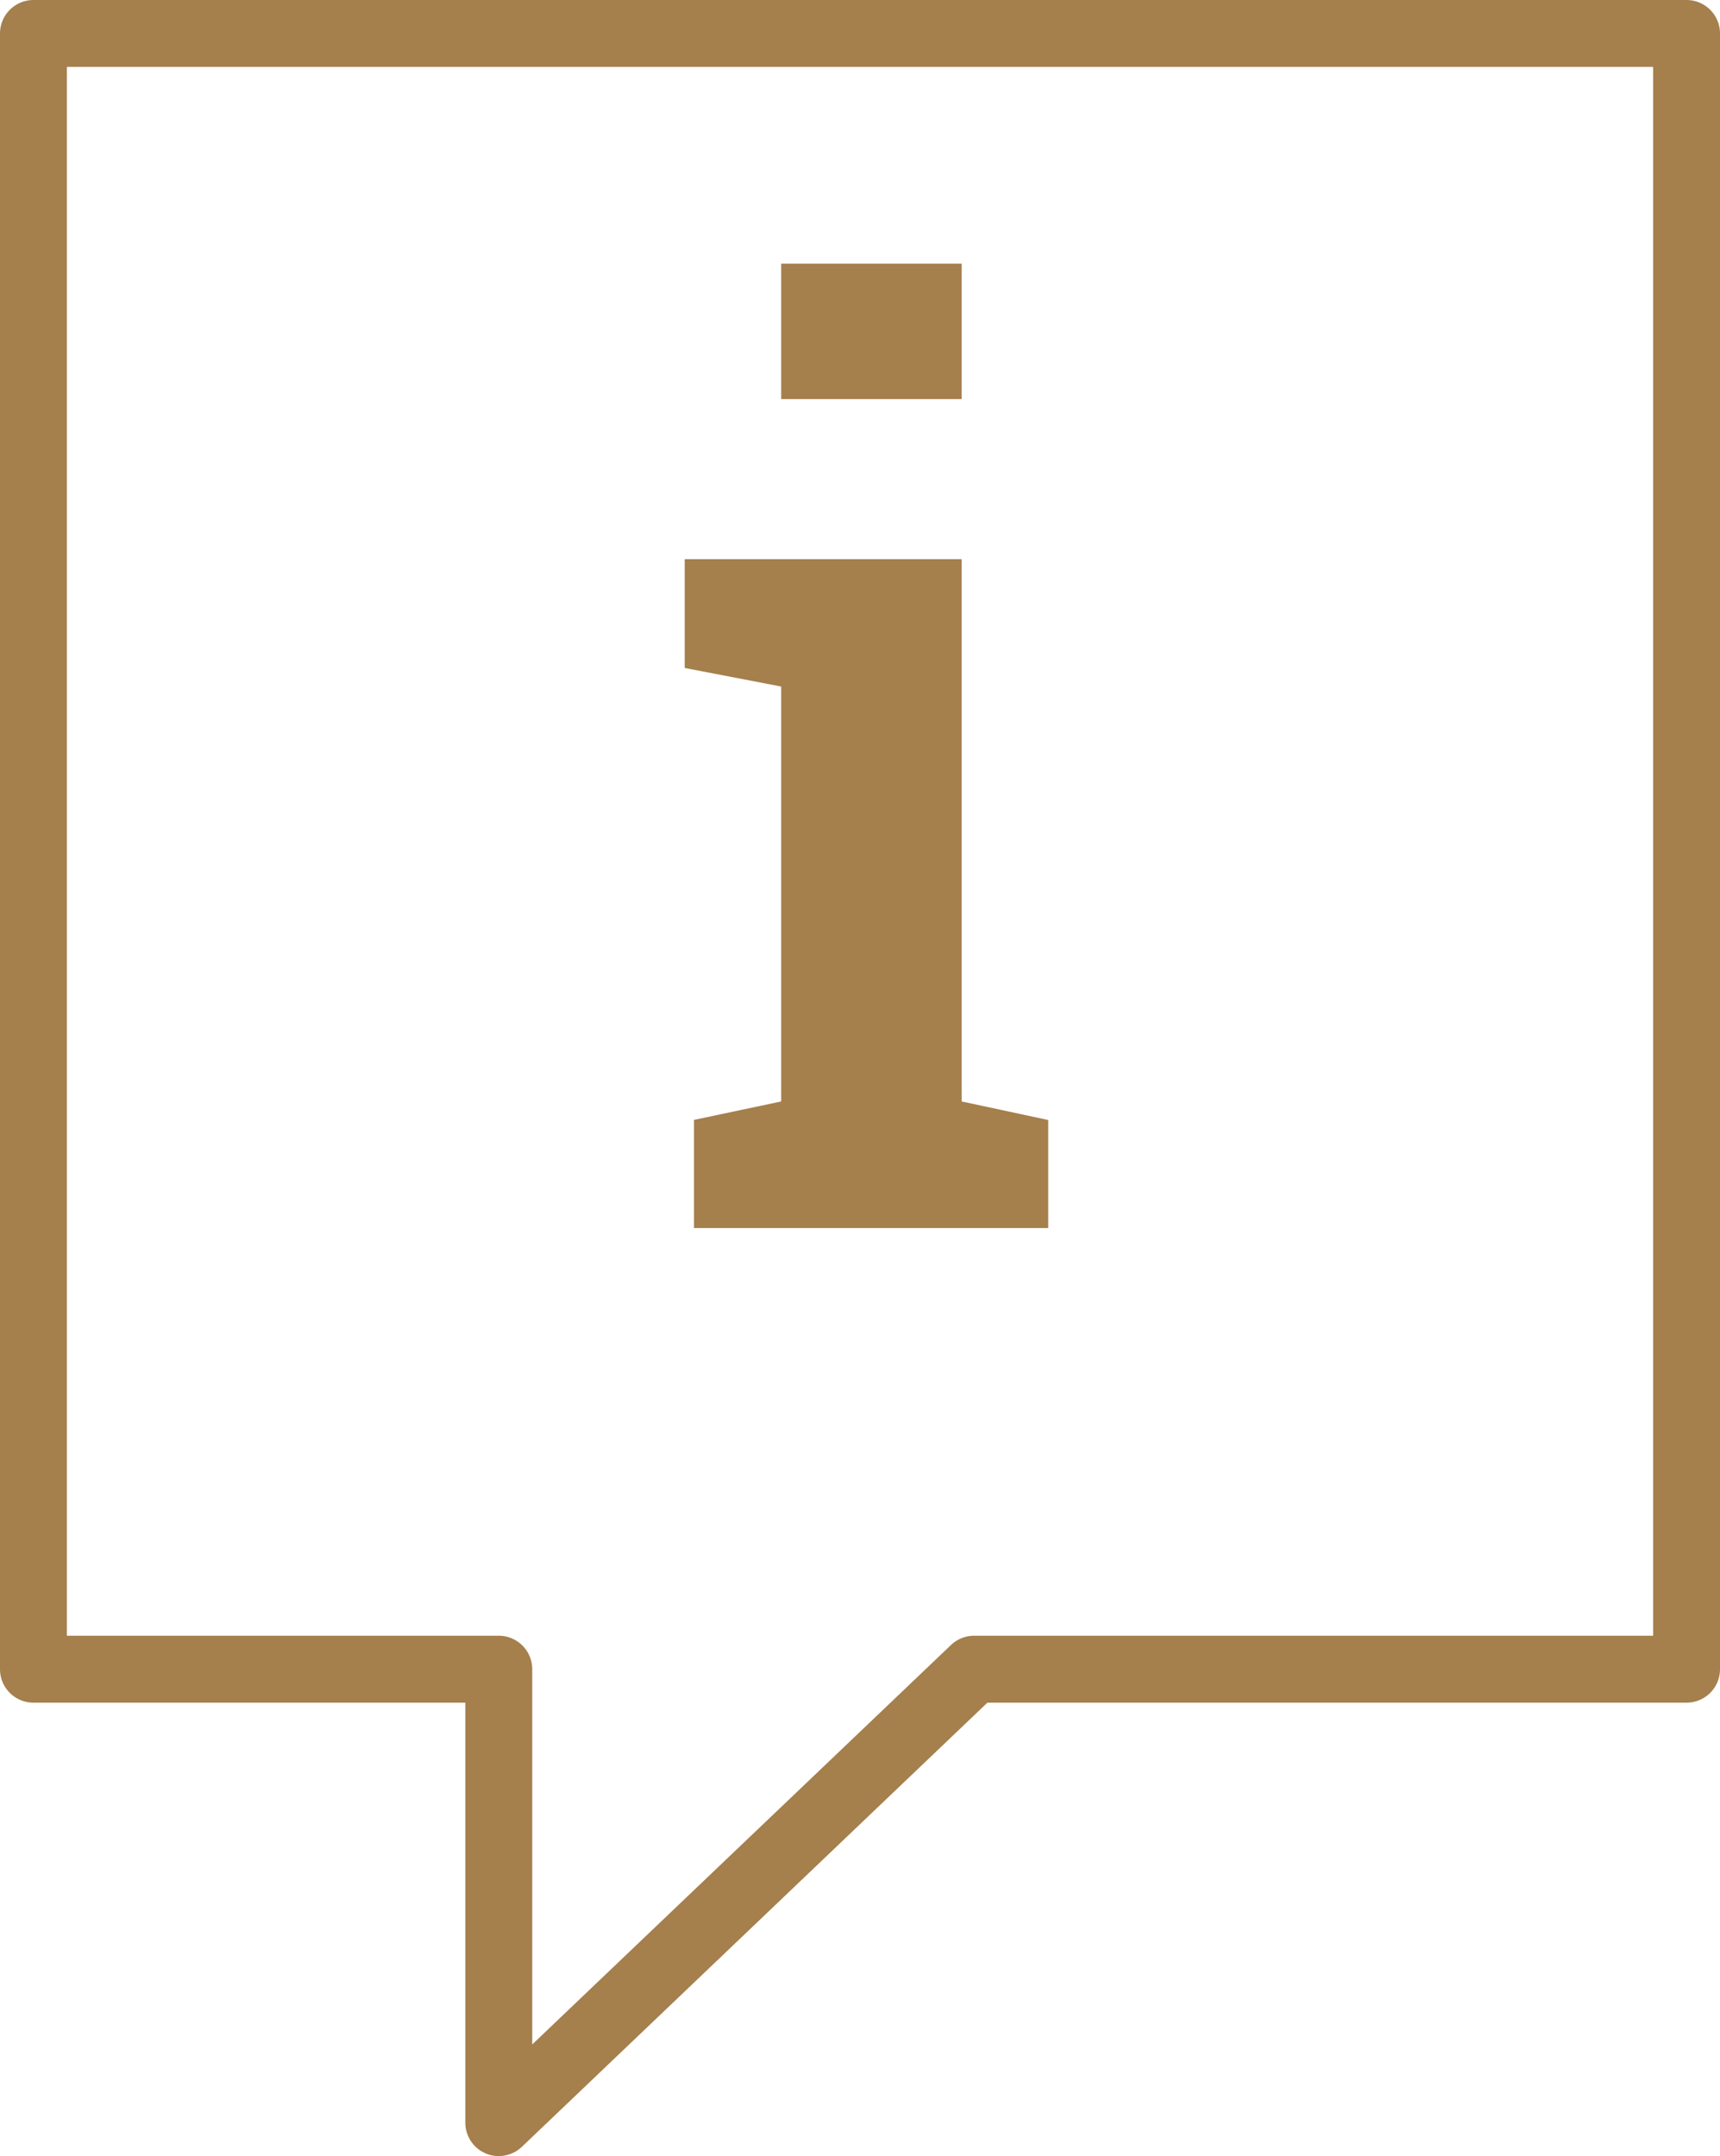 <svg xmlns="http://www.w3.org/2000/svg" xmlns:xlink="http://www.w3.org/1999/xlink" width="31.244" height="39.169" viewBox="0 0 31.244 39.169">
  <defs>
    <clipPath id="clip-path">
      <rect id="Rechteck_425" data-name="Rechteck 425" width="31.244" height="39.169" transform="translate(0)" fill="#a57f4c"/>
    </clipPath>
  </defs>
  <g id="Gruppe_485" data-name="Gruppe 485" transform="translate(-475 -6713.69)">
    <path id="Pfad_842" data-name="Pfad 842" d="M.606-1.965,2.19-2.3V-9.838L.438-10.175v-1.977H5.469V-2.3l1.572.337V0H.606ZM5.469-15.06H2.19V-17.52H5.469Z" transform="translate(487 6736)" fill="#a57f4c"/>
    <g id="Gruppe_461" data-name="Gruppe 461" transform="translate(475 6713.69)" clip-path="url(#clip-path)">
      <path id="Pfad_841" data-name="Pfad 841" d="M9.061,39.169a.6.6,0,0,1-.24-.049.606.606,0,0,1-.368-.558V30.932H.607A.608.608,0,0,1,0,30.324V.608A.608.608,0,0,1,.607,0H30.636a.608.608,0,0,1,.608.608V30.324a.608.608,0,0,1-.608.608h-12.7L9.481,39a.609.609,0,0,1-.42.168M1.215,29.716H9.061a.608.608,0,0,1,.607.608v6.817l7.607-7.257a.61.61,0,0,1,.42-.168H30.029V1.216H1.215Z" transform="translate(0 0)" fill="#a57f4c"/>
    </g>
  </g>
</svg>
